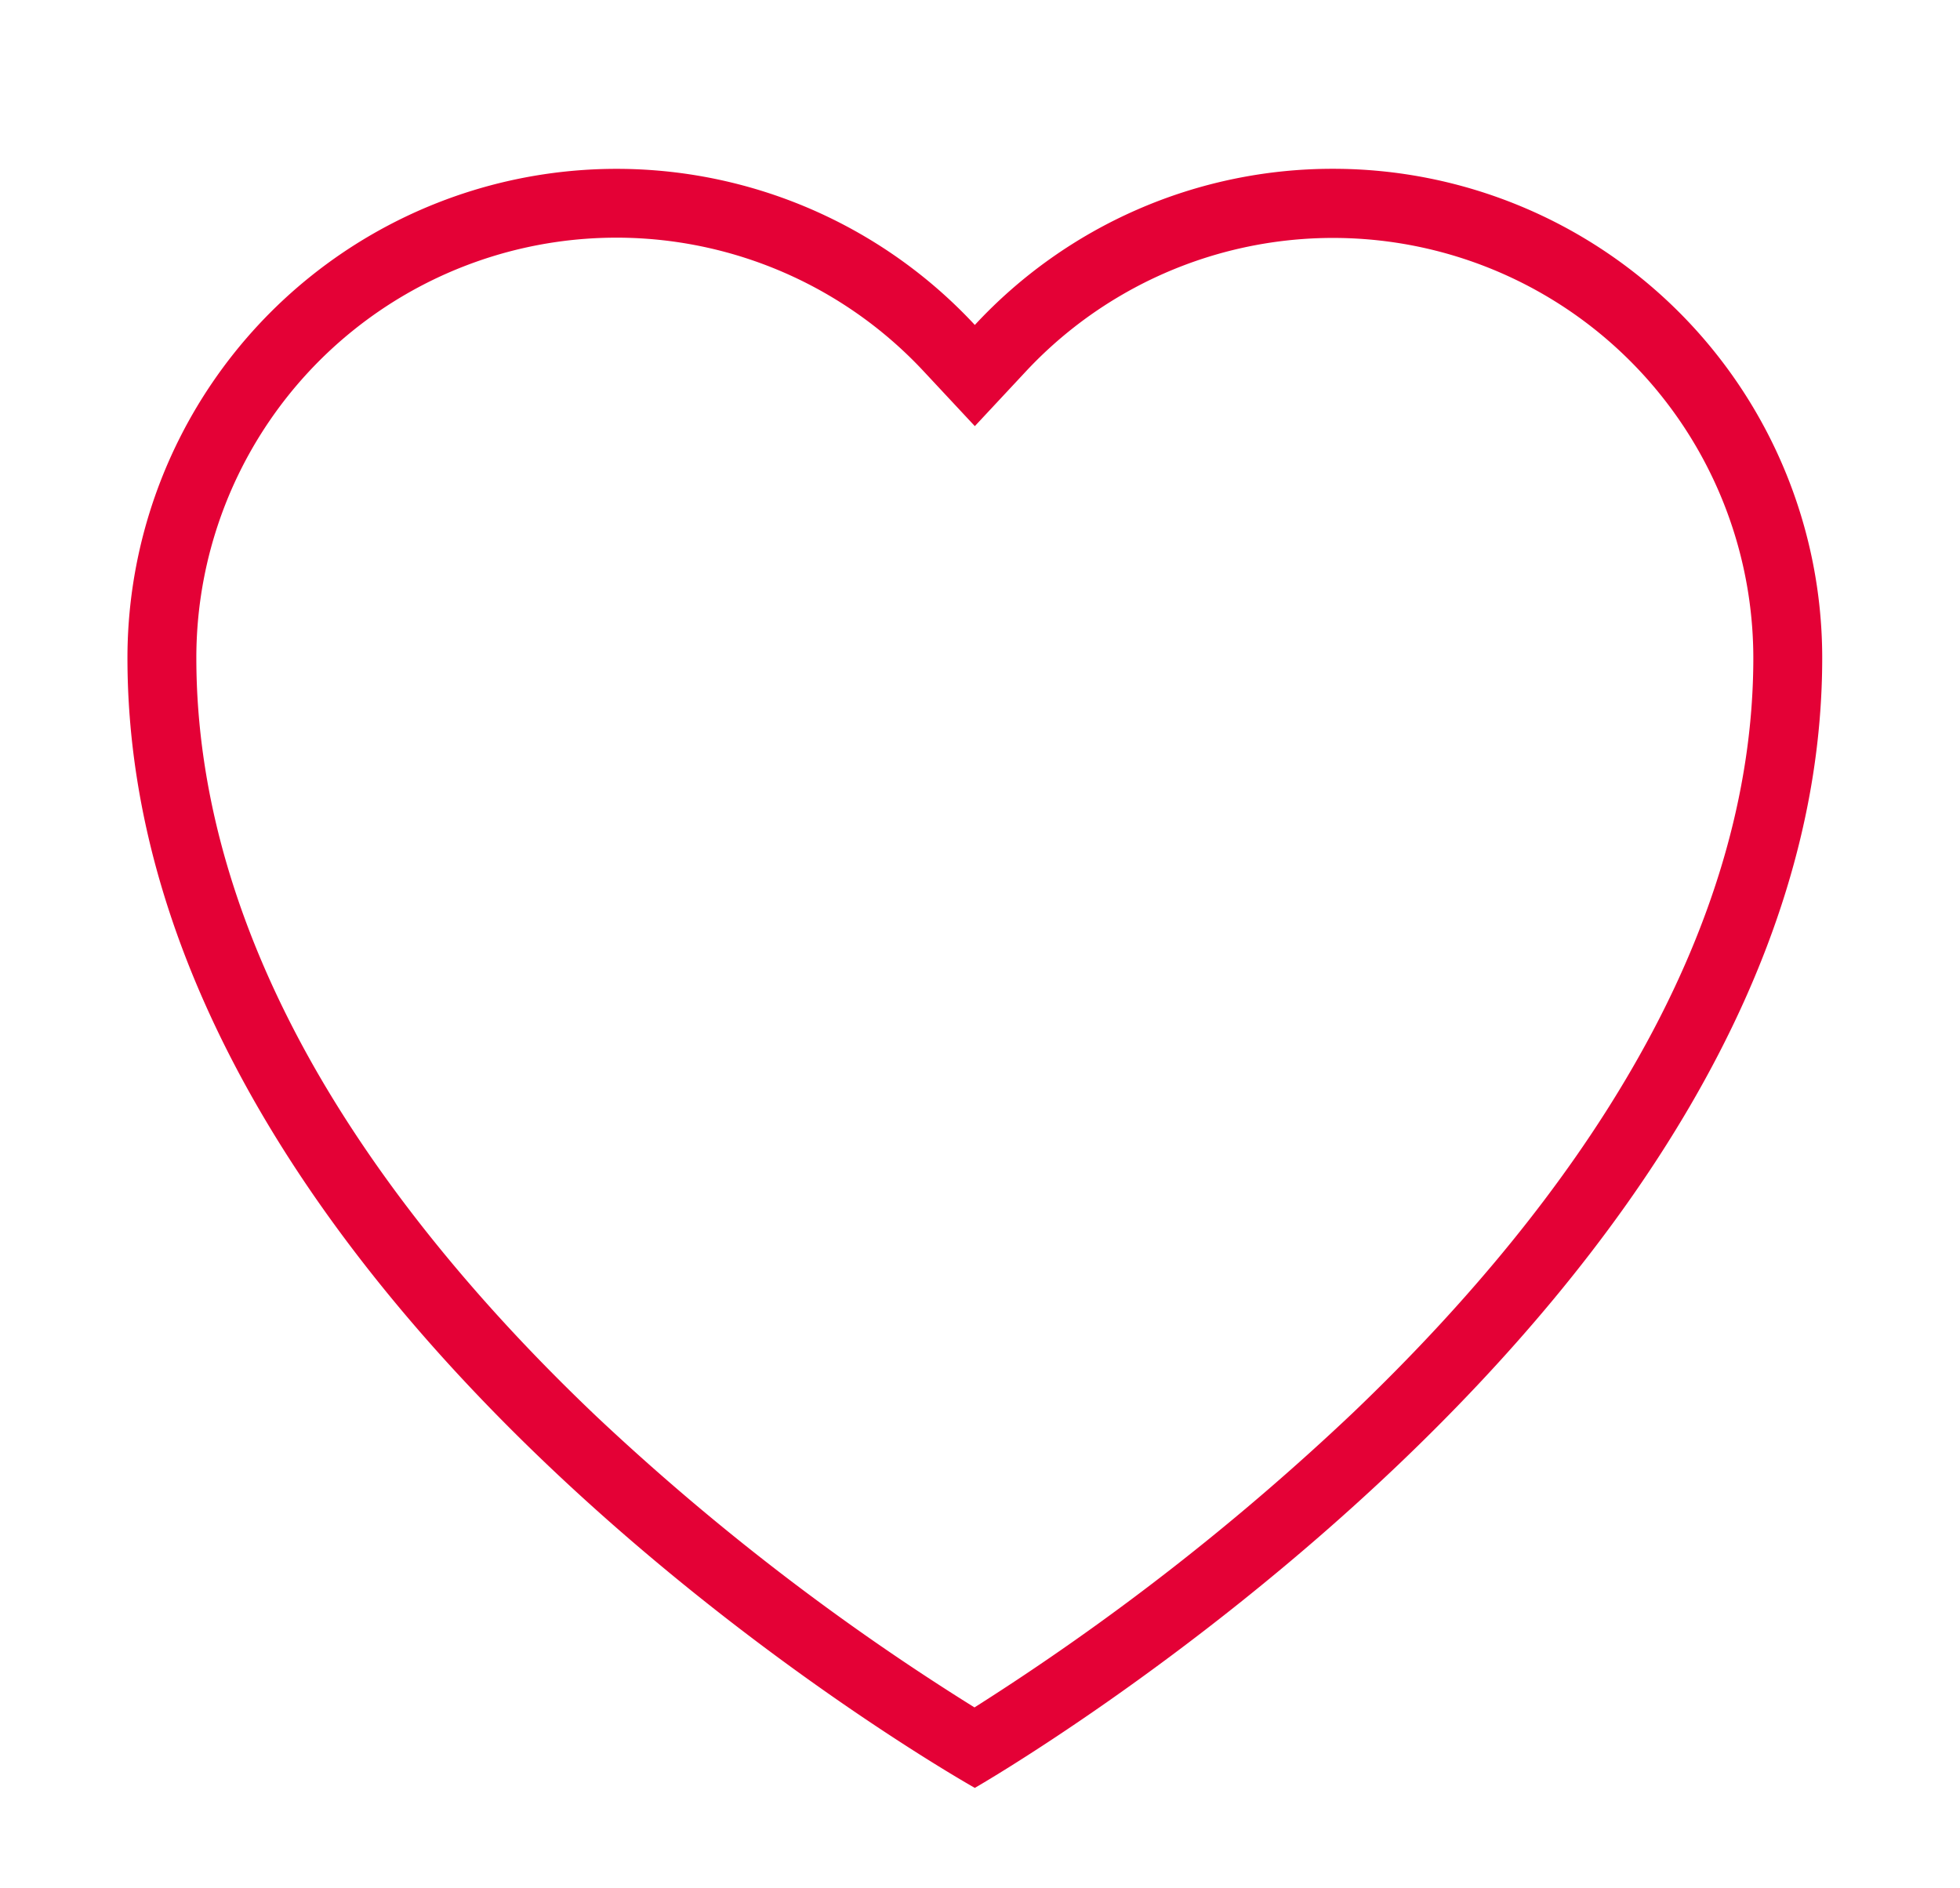 <svg xmlns="http://www.w3.org/2000/svg" id="Capa_1" data-name="Capa 1" viewBox="0 0 569 548"><defs><style>.cls-1{fill:#e40136;}</style></defs><title>7 Red</title><path class="cls-1" d="M387,49A141.61,141.61,0,0,0,283,94.33,142,142,0,0,0,37,191c0,190,246,328,246,328S529,378,529,191A142,142,0,0,0,387,49Zm86.51,261.68C454.15,344,427,377.39,392.81,410.07A721.6,721.6,0,0,1,282.9,495.64a700.33,700.33,0,0,1-109.77-84.5C139,378.69,111.84,345.32,92.5,312,68.94,271.33,57,230.63,57,191a121.95,121.95,0,0,1,211.35-83L283,123.7,297.65,108A122,122,0,0,1,509,191C509,229.94,497.06,270.21,473.51,310.68Z"></path></svg>